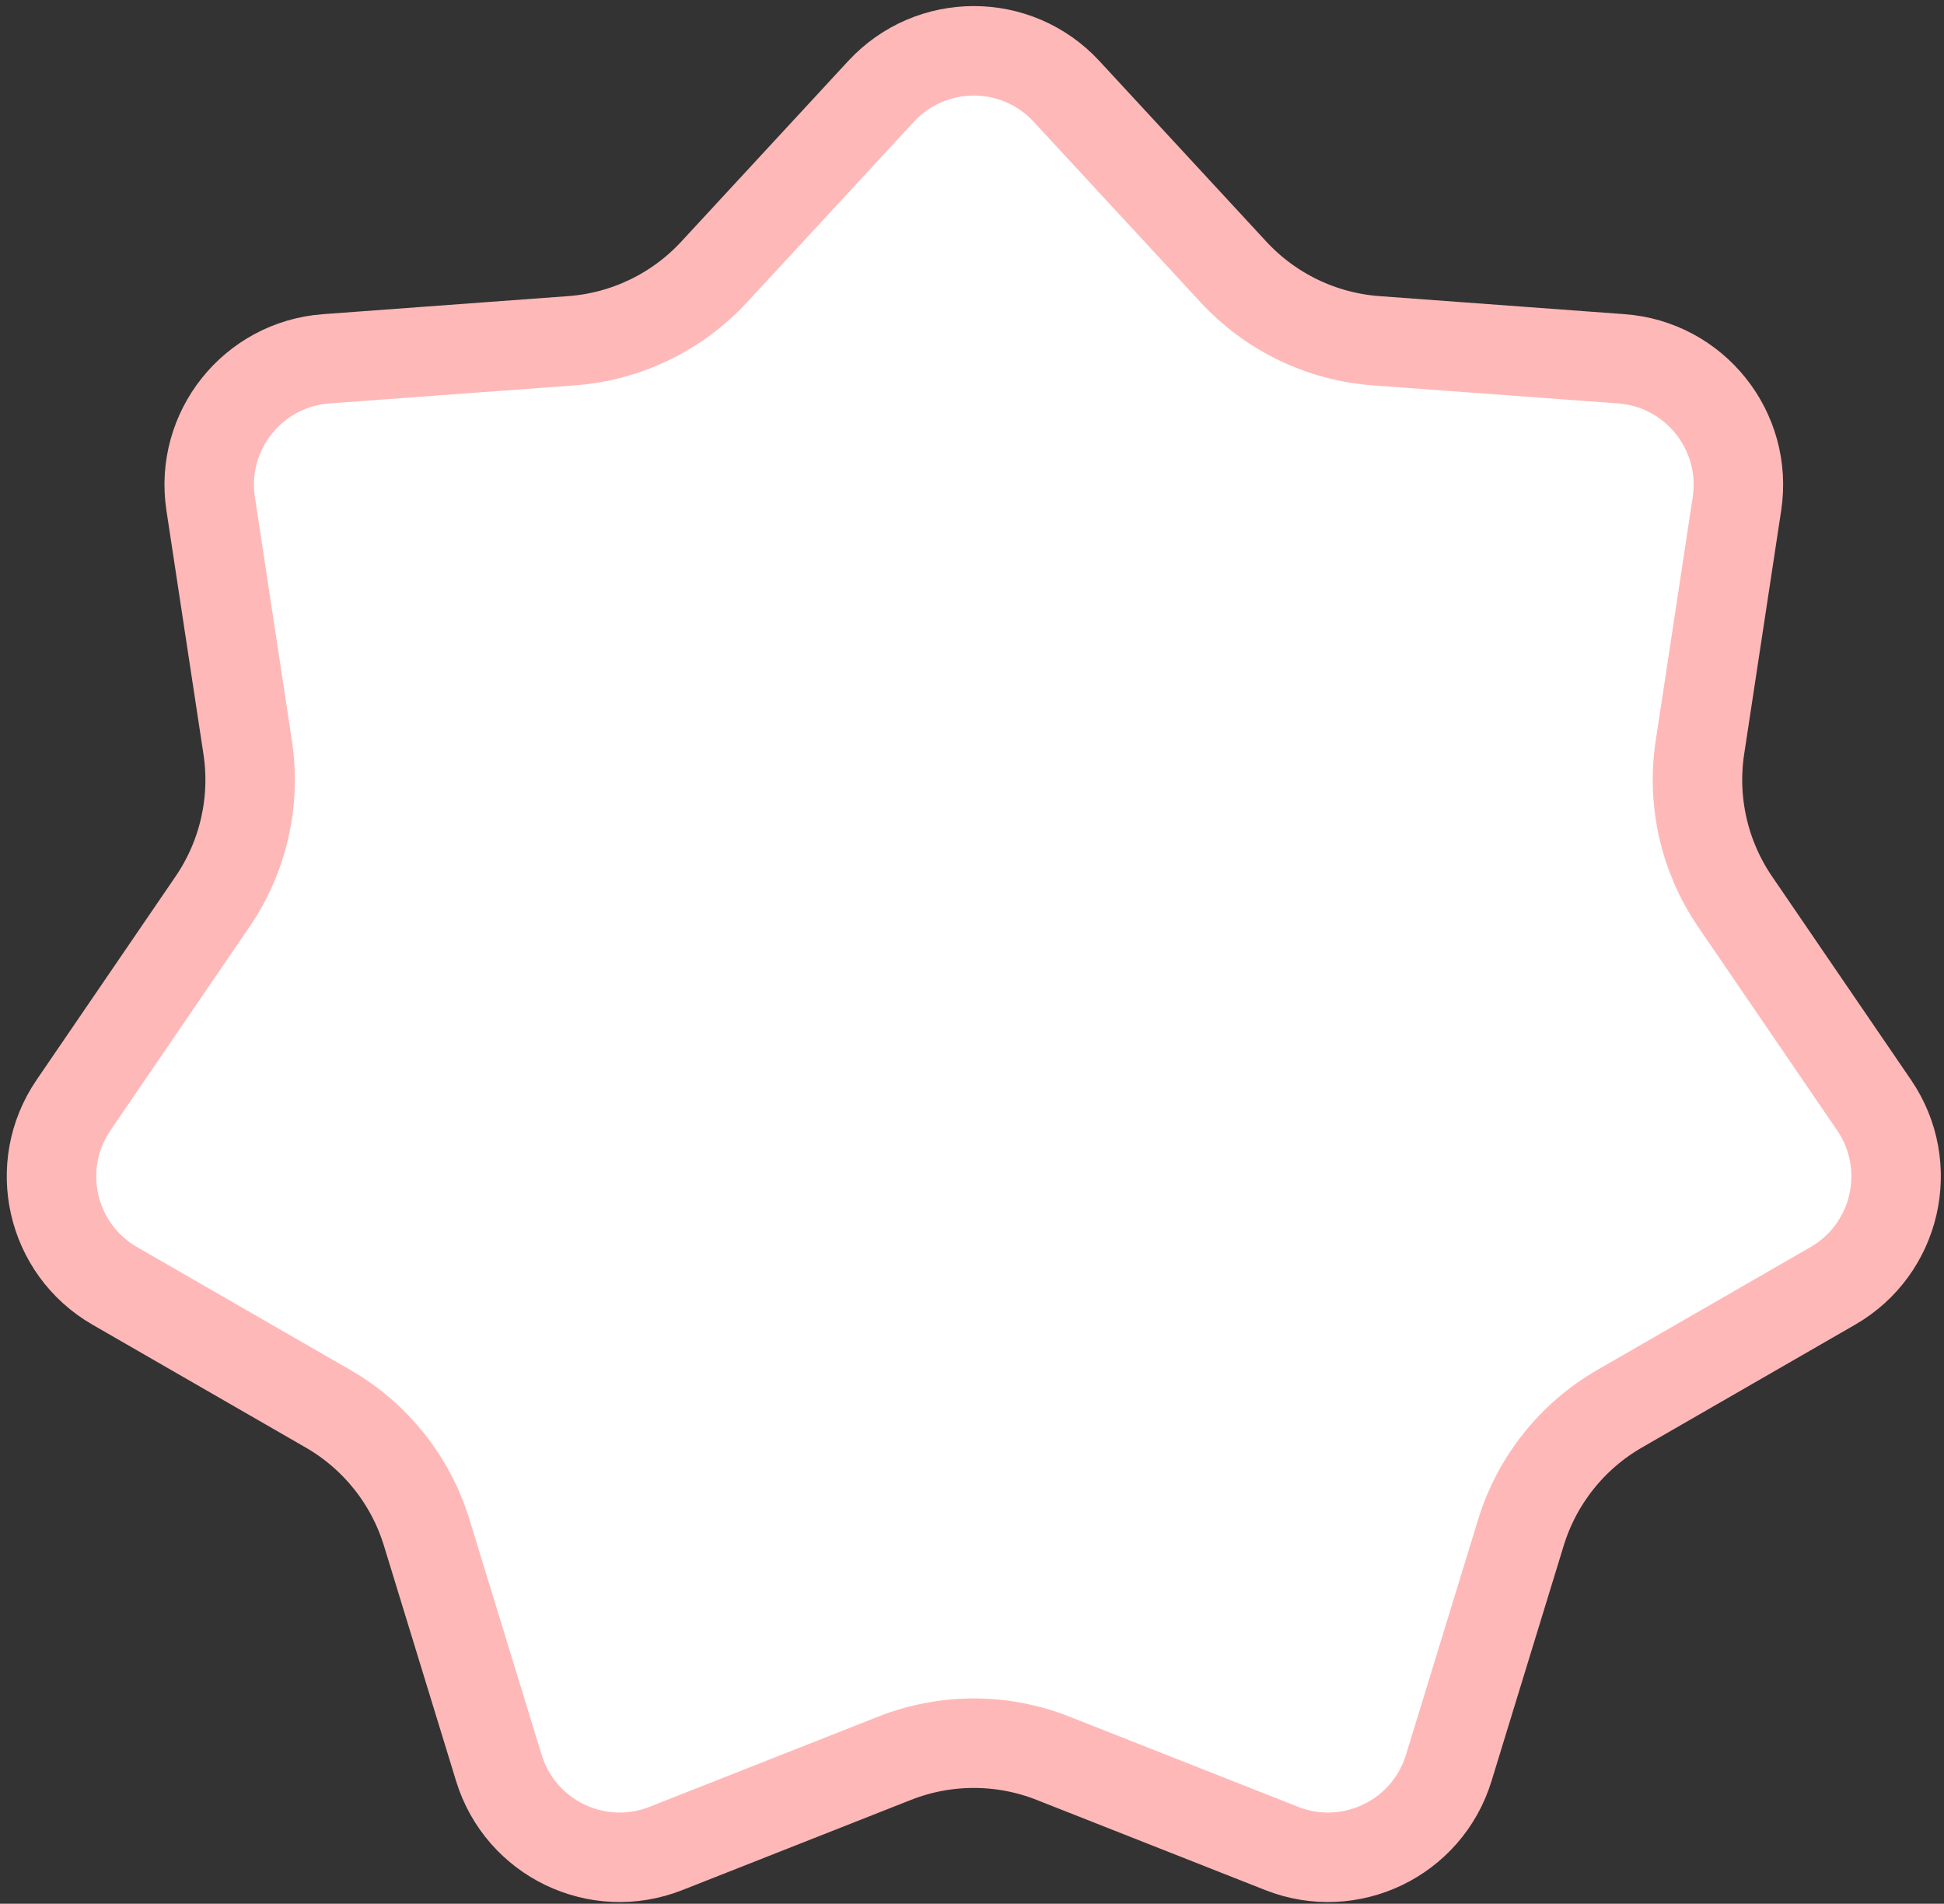 <svg width="239" height="234" viewBox="0 0 239 234" fill="none" xmlns="http://www.w3.org/2000/svg">
<rect x="0" y="0" width="239" height="234" fill="#333333" stroke="none"/>
<path d="M108.319 11.234C114.467 4.584 124.977 4.584 131.125 11.234L151.651 33.434C156.214 38.369 162.48 41.389 169.183 41.882L199.332 44.102C208.357 44.767 214.905 52.977 213.545 61.924L208.994 91.873C207.985 98.51 209.53 105.282 213.317 110.825L230.404 135.836C235.507 143.305 233.171 153.538 225.332 158.054L199.109 173.159C193.289 176.512 188.957 181.947 186.987 188.369L178.112 217.306C175.457 225.963 165.99 230.521 157.567 227.2L129.455 216.113C123.201 213.646 116.243 213.646 109.989 216.113L81.877 227.2C73.454 230.521 63.987 225.963 61.332 217.306L52.457 188.369C50.487 181.947 46.155 176.512 40.335 173.159L14.112 158.054C6.273 153.538 3.937 143.305 9.04 135.836L26.128 110.825C29.915 105.282 31.459 98.51 30.451 91.873L25.899 61.924C24.539 52.977 31.087 44.767 40.112 44.102L70.261 41.882C76.965 41.389 83.231 38.369 87.793 33.434L108.319 11.234Z" fill="white" stroke="#FFB8B8" stroke-width="11"/>
</svg>
